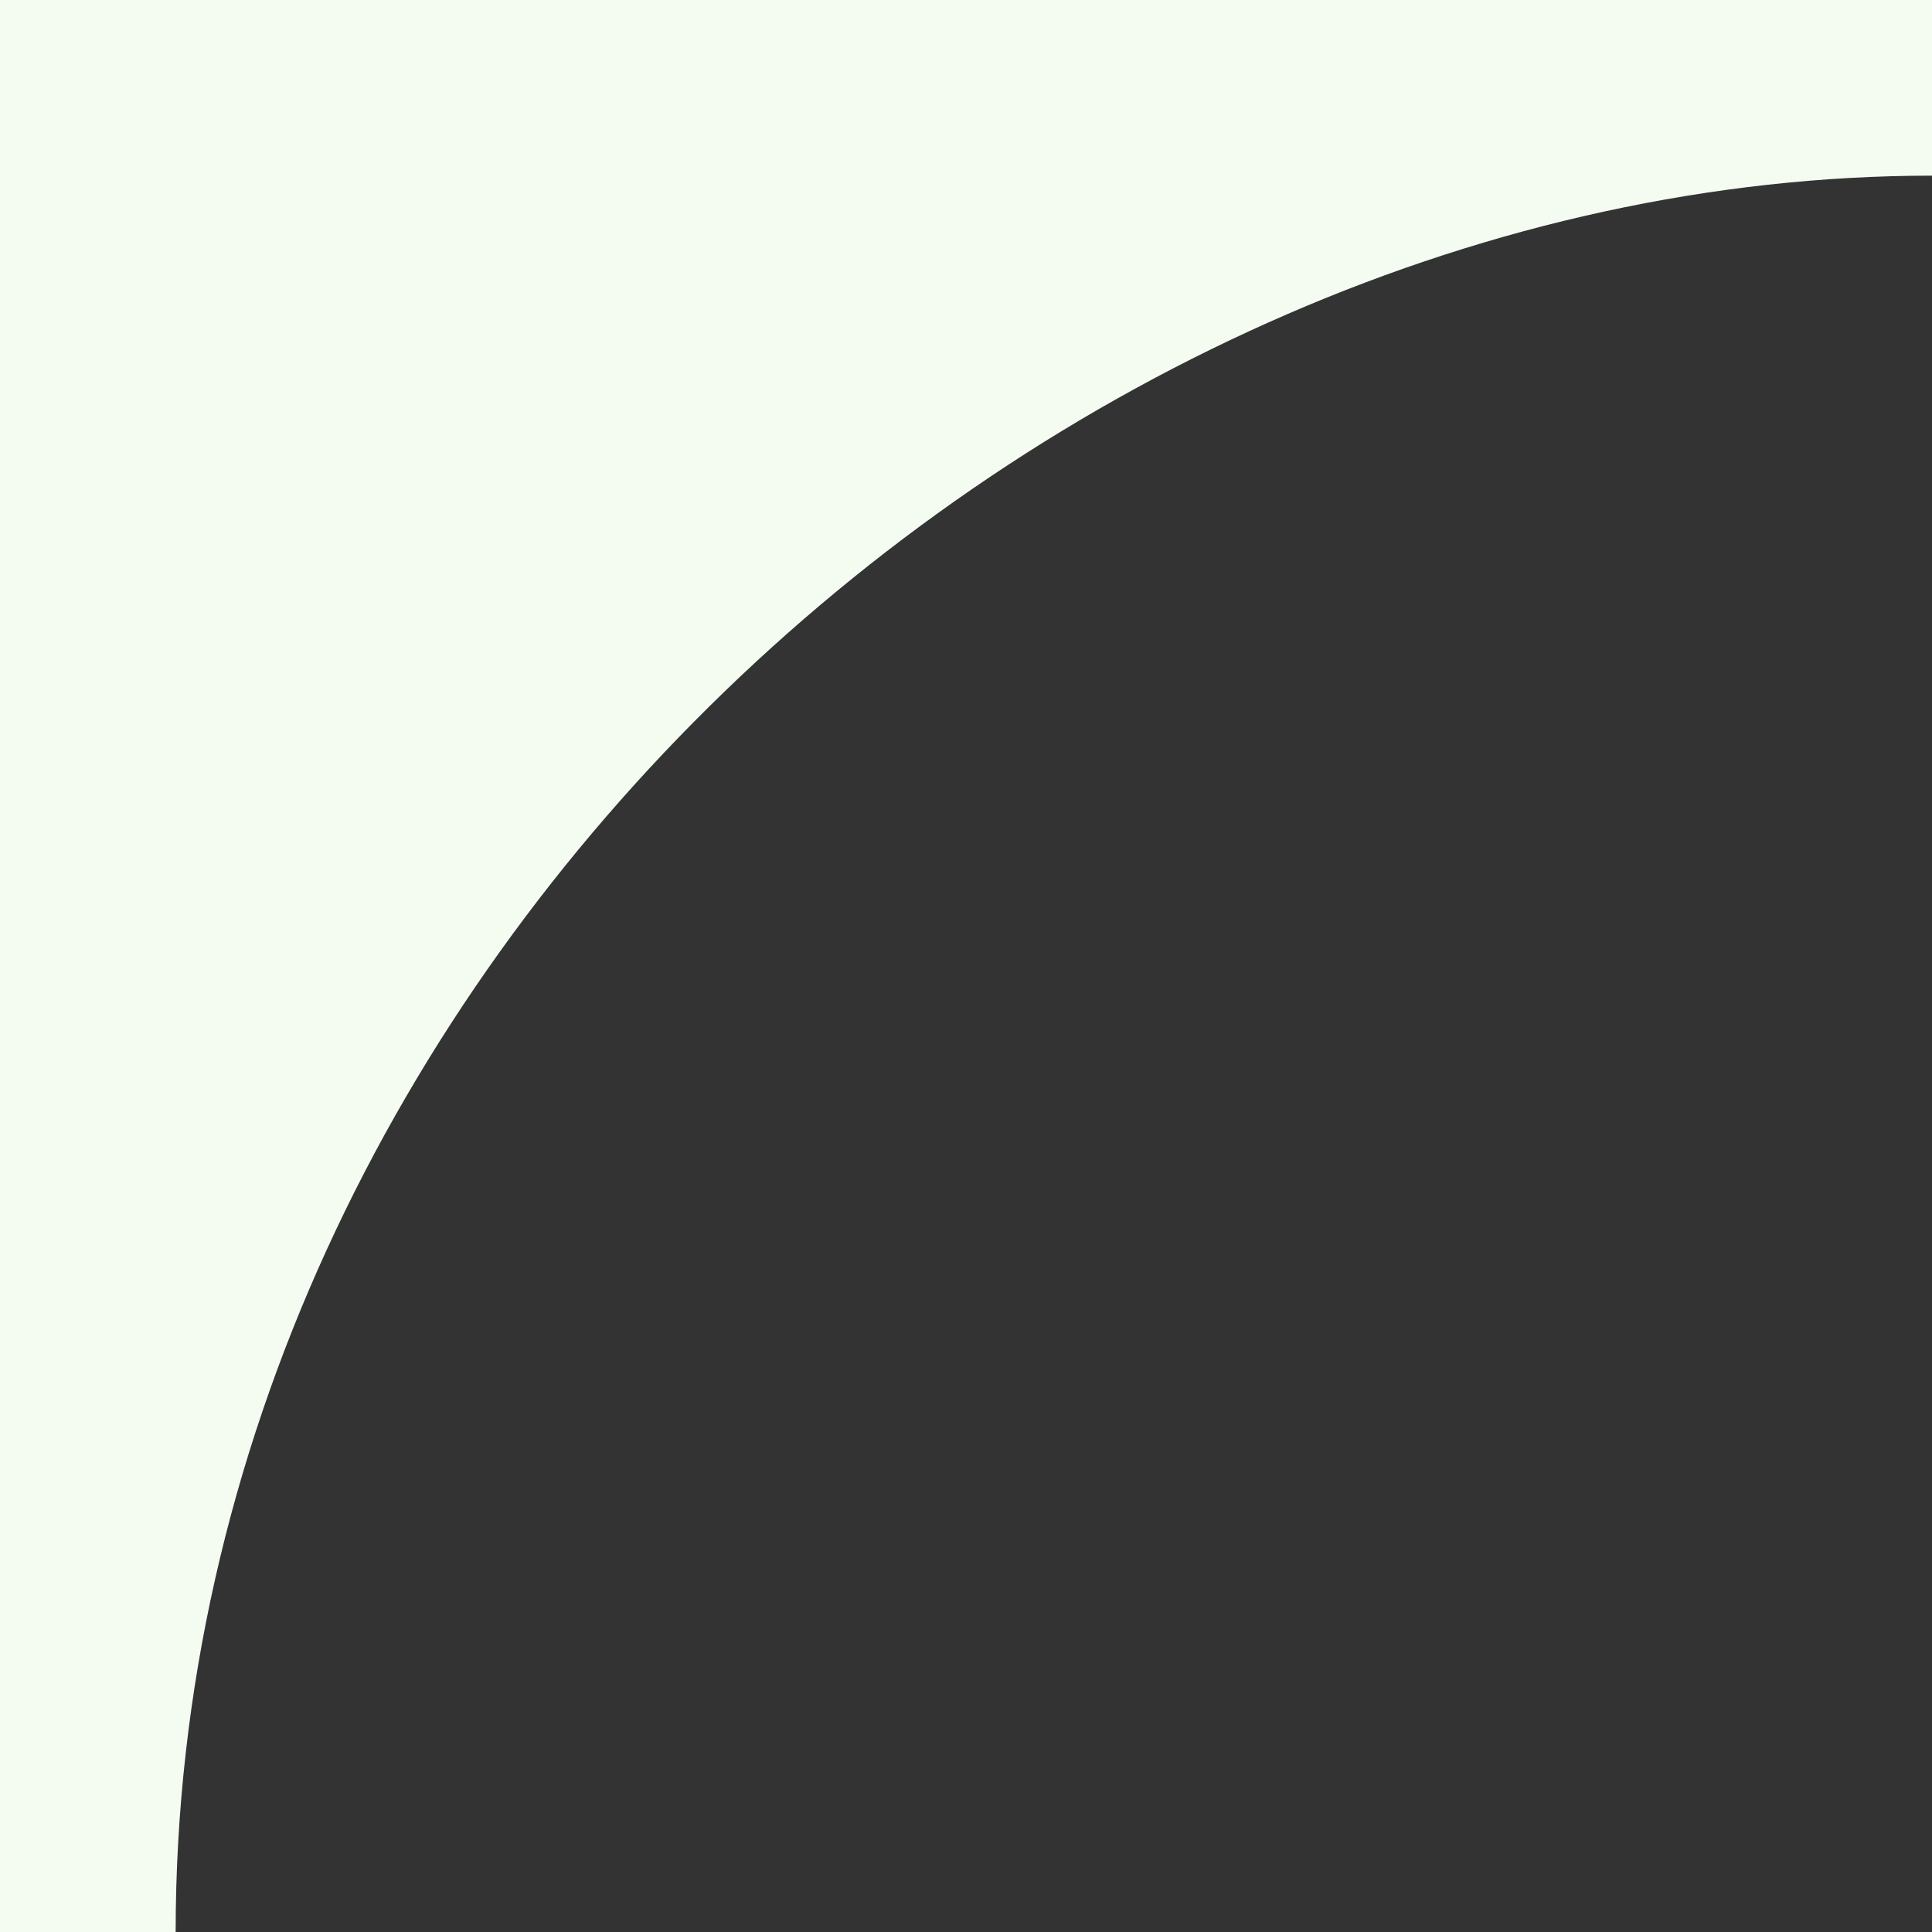 <?xml version="1.0" encoding="UTF-8"?> <svg xmlns="http://www.w3.org/2000/svg" width="24" height="24" viewBox="0 0 24 24" fill="none"><rect x="0" y="0" width="24" height="24" fill="#333333" stroke="none"/><path d="M2.182 24H-7.15256e-07V2.182V-7.15256e-07H24V2.182C13.091 2.182 2.182 12 2.182 24Z" fill="#F4FCF2"></path></svg> 